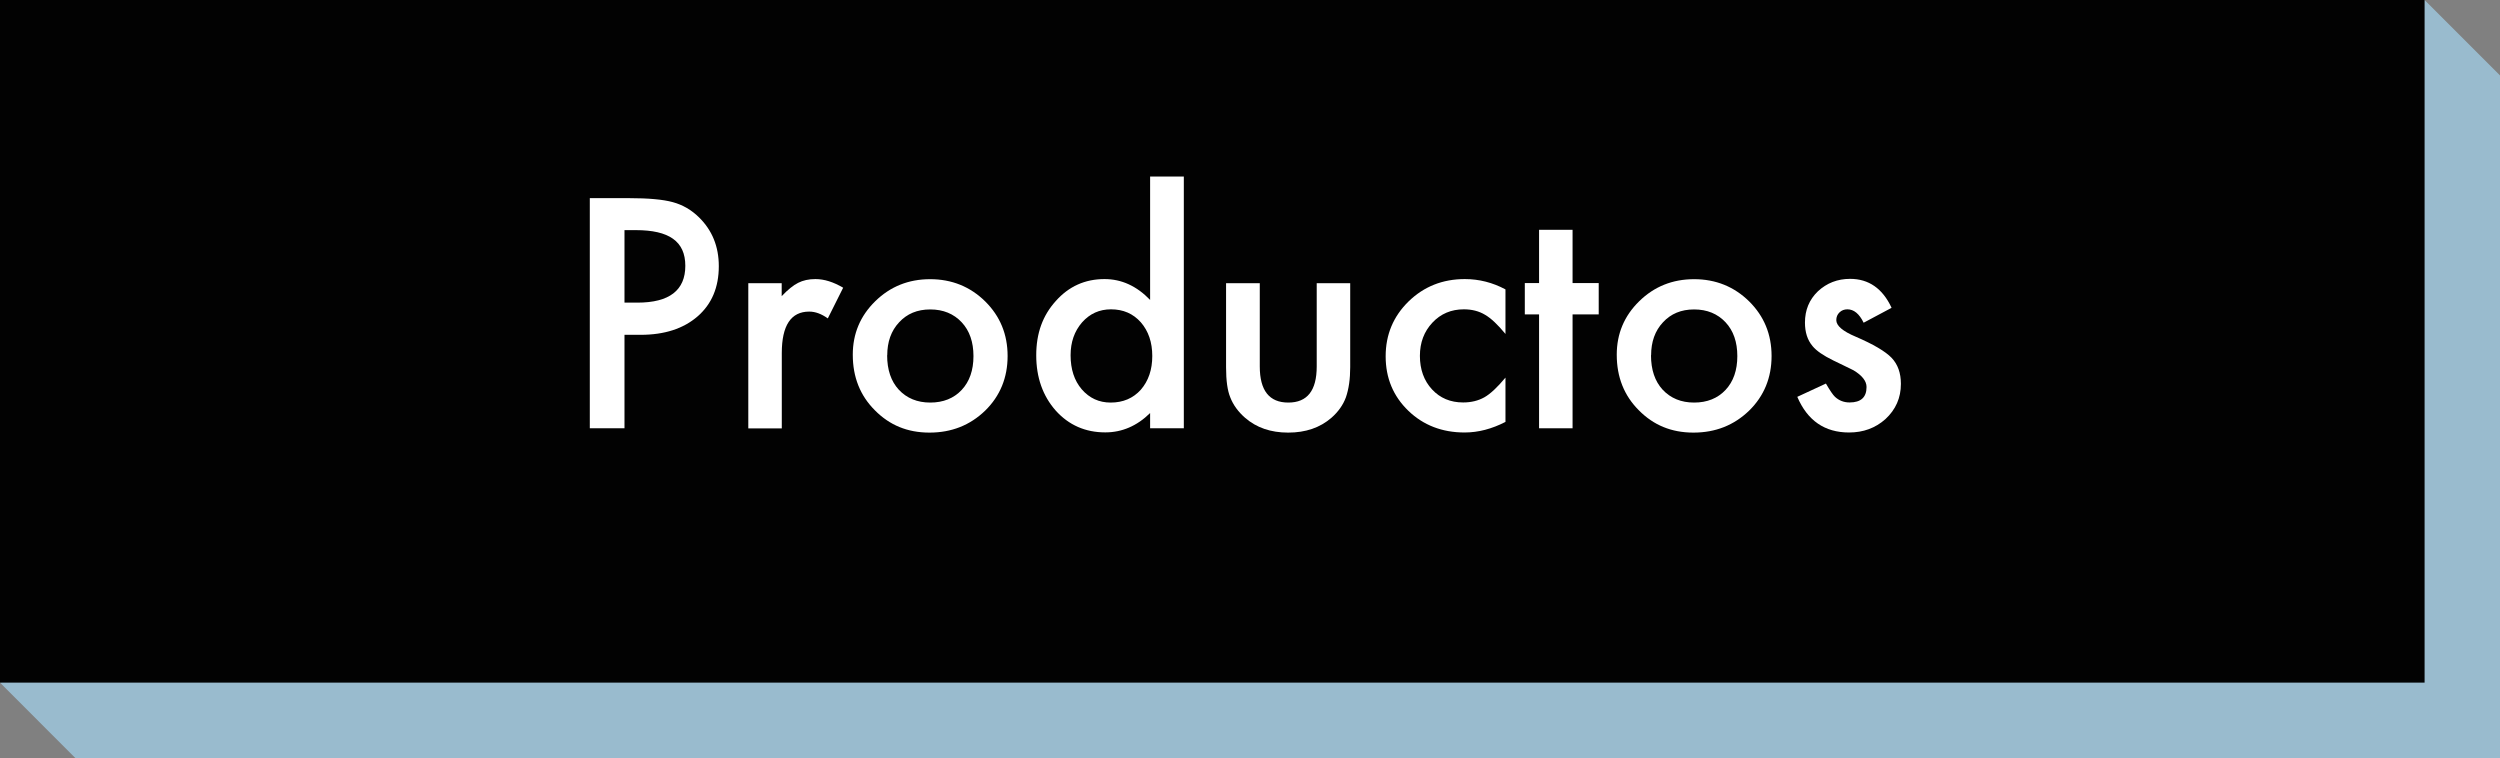 <?xml version="1.0" encoding="UTF-8"?>
<svg xmlns="http://www.w3.org/2000/svg" viewBox="0 0 231.39 70.17">
  <rect x="0" y="0" width="231.39" height="70.17" fill="#808080" stroke="none"/>
  <defs>
    <style>
      .cls-1 {
        isolation: isolate;
      }

      .cls-2 {
        fill: #020202;
      }

      .cls-3 {
        fill: #fff;
      }

      .cls-4 {
        fill: #99bbce;
        mix-blend-mode: multiply;
      }
    </style>
  </defs>
  <g class="cls-1">
    <g id="Capa_2" data-name="Capa 2">
      <g id="Home">
        <g>
          <polygon class="cls-4" points="231.39 70.17 6.98 70.17 0 63.18 224.41 0 231.39 6.98 231.39 70.17"/>
          <rect class="cls-2" width="224.41" height="63.18"/>
          <g>
            <path class="cls-3" d="M57.8,30.99v8.65h-3.21v-21.3h3.64c1.78,0,3.13.12,4.04.37.92.25,1.73.72,2.43,1.41,1.22,1.2,1.83,2.7,1.83,4.52,0,1.95-.65,3.5-1.96,4.64-1.31,1.14-3.07,1.71-5.28,1.71h-1.49ZM57.8,28.01h1.2c2.95,0,4.43-1.14,4.43-3.41s-1.52-3.3-4.57-3.3h-1.06v6.7Z"/>
            <path class="cls-3" d="M69.25,26.21h3.1v1.2c.57-.6,1.08-1.01,1.52-1.23.45-.23.98-.35,1.6-.35.82,0,1.67.27,2.57.8l-1.42,2.84c-.59-.42-1.16-.63-1.72-.63-1.69,0-2.54,1.28-2.54,3.84v6.97h-3.1v-13.44Z"/>
            <path class="cls-3" d="M78.93,32.83c0-1.94.69-3.59,2.08-4.95,1.39-1.36,3.08-2.04,5.08-2.04s3.71.69,5.1,2.06c1.38,1.37,2.07,3.05,2.07,5.05s-.69,3.7-2.08,5.06c-1.4,1.35-3.11,2.03-5.15,2.03s-3.7-.69-5.06-2.07c-1.36-1.36-2.04-3.07-2.04-5.13ZM82.11,32.88c0,1.34.36,2.41,1.08,3.19.74.79,1.71,1.19,2.91,1.19s2.18-.39,2.91-1.17,1.09-1.83,1.09-3.13-.36-2.35-1.09-3.13c-.74-.79-1.71-1.19-2.91-1.19s-2.15.4-2.88,1.19c-.74.79-1.1,1.81-1.1,3.06Z"/>
            <path class="cls-3" d="M106.45,16.34h3.12v23.3h-3.12v-1.41c-1.22,1.2-2.61,1.79-4.15,1.79-1.84,0-3.37-.67-4.58-2.01-1.21-1.37-1.81-3.08-1.81-5.13s.6-3.68,1.81-5.02c1.2-1.35,2.7-2.03,4.51-2.03,1.57,0,2.98.64,4.22,1.93v-11.42ZM99.09,32.88c0,1.29.34,2.34,1.03,3.15.71.82,1.6,1.23,2.68,1.23,1.15,0,2.08-.4,2.79-1.19.71-.82,1.06-1.86,1.06-3.12s-.35-2.3-1.06-3.12c-.71-.8-1.63-1.2-2.76-1.2-1.07,0-1.96.4-2.68,1.21-.71.82-1.06,1.83-1.06,3.04Z"/>
            <path class="cls-3" d="M116.6,26.21v7.71c0,2.23.88,3.34,2.64,3.34s2.63-1.11,2.63-3.34v-7.71h3.1v7.78c0,1.08-.13,2.01-.4,2.79-.26.7-.7,1.33-1.34,1.89-1.05.91-2.38,1.37-4,1.37s-2.94-.46-3.99-1.37c-.64-.56-1.1-1.19-1.37-1.89-.26-.62-.39-1.55-.39-2.79v-7.78h3.1Z"/>
            <path class="cls-3" d="M139.34,26.79v4.12c-.71-.86-1.34-1.46-1.9-1.78-.55-.33-1.2-.5-1.95-.5-1.17,0-2.14.41-2.91,1.23-.77.82-1.16,1.84-1.16,3.08s.37,2.29,1.12,3.1c.75.81,1.71,1.21,2.88,1.21.75,0,1.4-.16,1.97-.48.55-.31,1.2-.92,1.95-1.82v4.1c-1.26.65-2.52.98-3.78.98-2.08,0-3.82-.67-5.21-2.01-1.4-1.35-2.1-3.03-2.1-5.04s.71-3.7,2.12-5.08c1.42-1.38,3.15-2.07,5.21-2.07,1.32,0,2.57.32,3.75.95Z"/>
            <path class="cls-3" d="M145.55,29.1v10.54h-3.1v-10.54h-1.32v-2.9h1.32v-4.93h3.1v4.93h2.42v2.9h-2.42Z"/>
            <path class="cls-3" d="M149.64,32.83c0-1.94.69-3.59,2.08-4.95s3.08-2.04,5.08-2.04,3.71.69,5.1,2.06c1.38,1.37,2.07,3.05,2.07,5.05s-.69,3.7-2.08,5.06c-1.4,1.35-3.11,2.03-5.15,2.03s-3.7-.69-5.06-2.07c-1.36-1.36-2.04-3.07-2.04-5.13ZM152.81,32.88c0,1.34.36,2.41,1.08,3.19.74.79,1.71,1.19,2.91,1.19s2.18-.39,2.91-1.17,1.09-1.83,1.09-3.13-.36-2.35-1.09-3.13c-.74-.79-1.71-1.19-2.91-1.19s-2.15.4-2.88,1.19c-.74.79-1.1,1.81-1.1,3.06Z"/>
            <path class="cls-3" d="M175.06,28.5l-2.57,1.37c-.4-.83-.91-1.24-1.5-1.24-.29,0-.53.09-.73.28-.2.19-.3.43-.3.72,0,.52.6,1.03,1.79,1.53,1.65.71,2.75,1.36,3.33,1.96.57.6.86,1.4.86,2.41,0,1.3-.48,2.38-1.43,3.26-.93.83-2.05,1.24-3.37,1.24-2.25,0-3.85-1.1-4.79-3.3l2.65-1.23c.37.64.65,1.05.84,1.23.38.35.83.52,1.35.52,1.05,0,1.57-.48,1.57-1.43,0-.55-.41-1.07-1.21-1.55-.31-.16-.62-.31-.94-.46-.31-.15-.63-.3-.95-.46-.9-.44-1.54-.88-1.9-1.32-.47-.56-.7-1.28-.7-2.17,0-1.17.4-2.13,1.2-2.9.82-.76,1.81-1.15,2.98-1.15,1.72,0,3,.89,3.83,2.66Z"/>
          </g>
        </g>
      </g>
    </g>
  </g>
</svg>